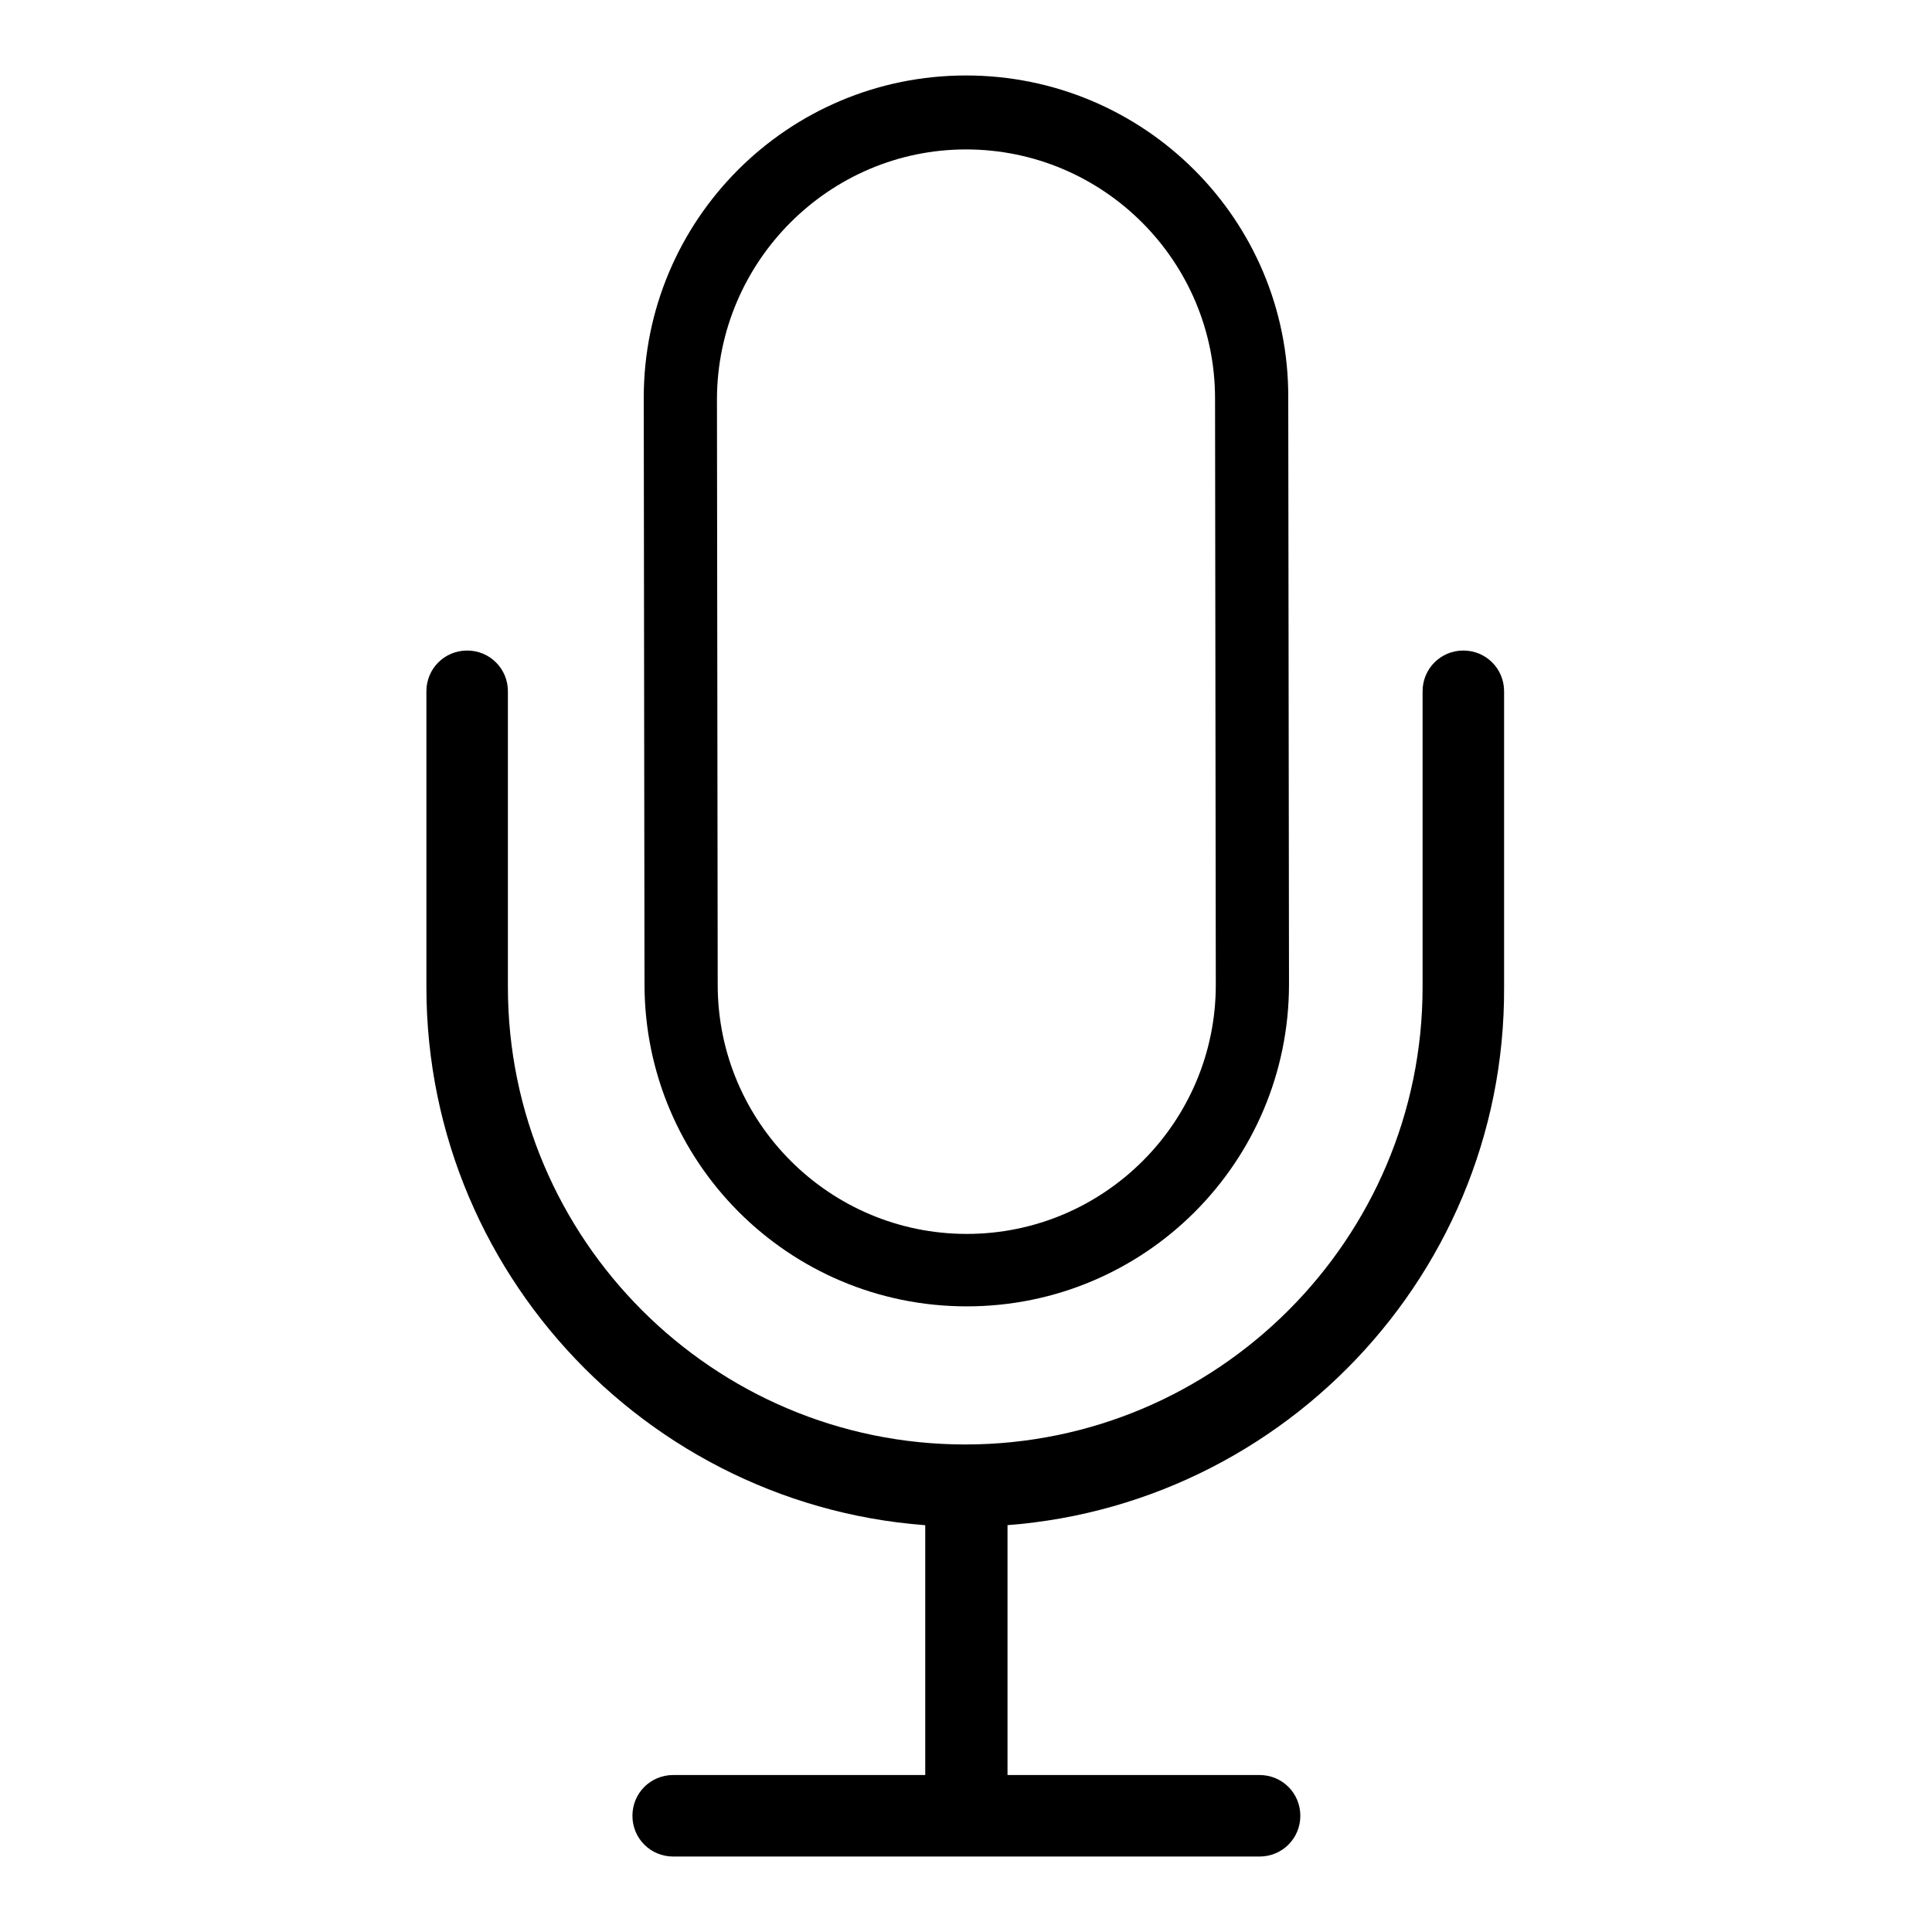 <?xml version="1.0" encoding="utf-8"?>
<!-- Svg Vector Icons : http://www.onlinewebfonts.com/icon -->
<!DOCTYPE svg PUBLIC "-//W3C//DTD SVG 1.1//EN" "http://www.w3.org/Graphics/SVG/1.1/DTD/svg11.dtd">
<svg version="1.1" xmlns="http://www.w3.org/2000/svg" xmlns:xlink="http://www.w3.org/1999/xlink" x="0px" y="0px" viewBox="0 0 256 256" enable-background="new 0 0 256 256" xml:space="preserve">
<g><g><path fill="#000000" d="M128,19.8c18.2,0,33,14.8,33,33l0.1,77.7c0,18.2-14.8,33-33,33c-18.2,0-33-14.8-33-33l-0.1-77.7C95.1,34.6,109.9,19.8,128,19.8 M128,10c-23.6,0-42.7,19.1-42.7,42.7l0.1,77.7c0,23.6,19.1,42.7,42.7,42.7s42.7-19.1,42.7-42.7l-0.1-77.7C170.8,29.1,151.6,10,128,10L128,10z"/><path fill="#000000" d="M128,202.3c-39.4,0-71.5-32.1-71.5-71.5V91.6c0-3,2.4-5.4,5.4-5.4c3,0,5.4,2.4,5.4,5.4v39.2c0,33.4,27.2,60.6,60.6,60.6c33.4,0,60.6-27.2,60.6-60.6V91.6c0-3,2.4-5.4,5.4-5.4s5.4,2.4,5.4,5.4v39.2C199.5,170.2,167.4,202.3,128,202.3z"/><path fill="#000000" d="M122.6,196.9h10.9v46.4h-10.9V196.9z"/><path fill="#000000" d="M166.9,246H89.2c-3,0-5.4-2.4-5.4-5.4c0-3,2.4-5.4,5.4-5.4h77.7c3,0,5.4,2.4,5.4,5.4C172.3,243.6,169.9,246,166.9,246z"/></g></g>
</svg>
